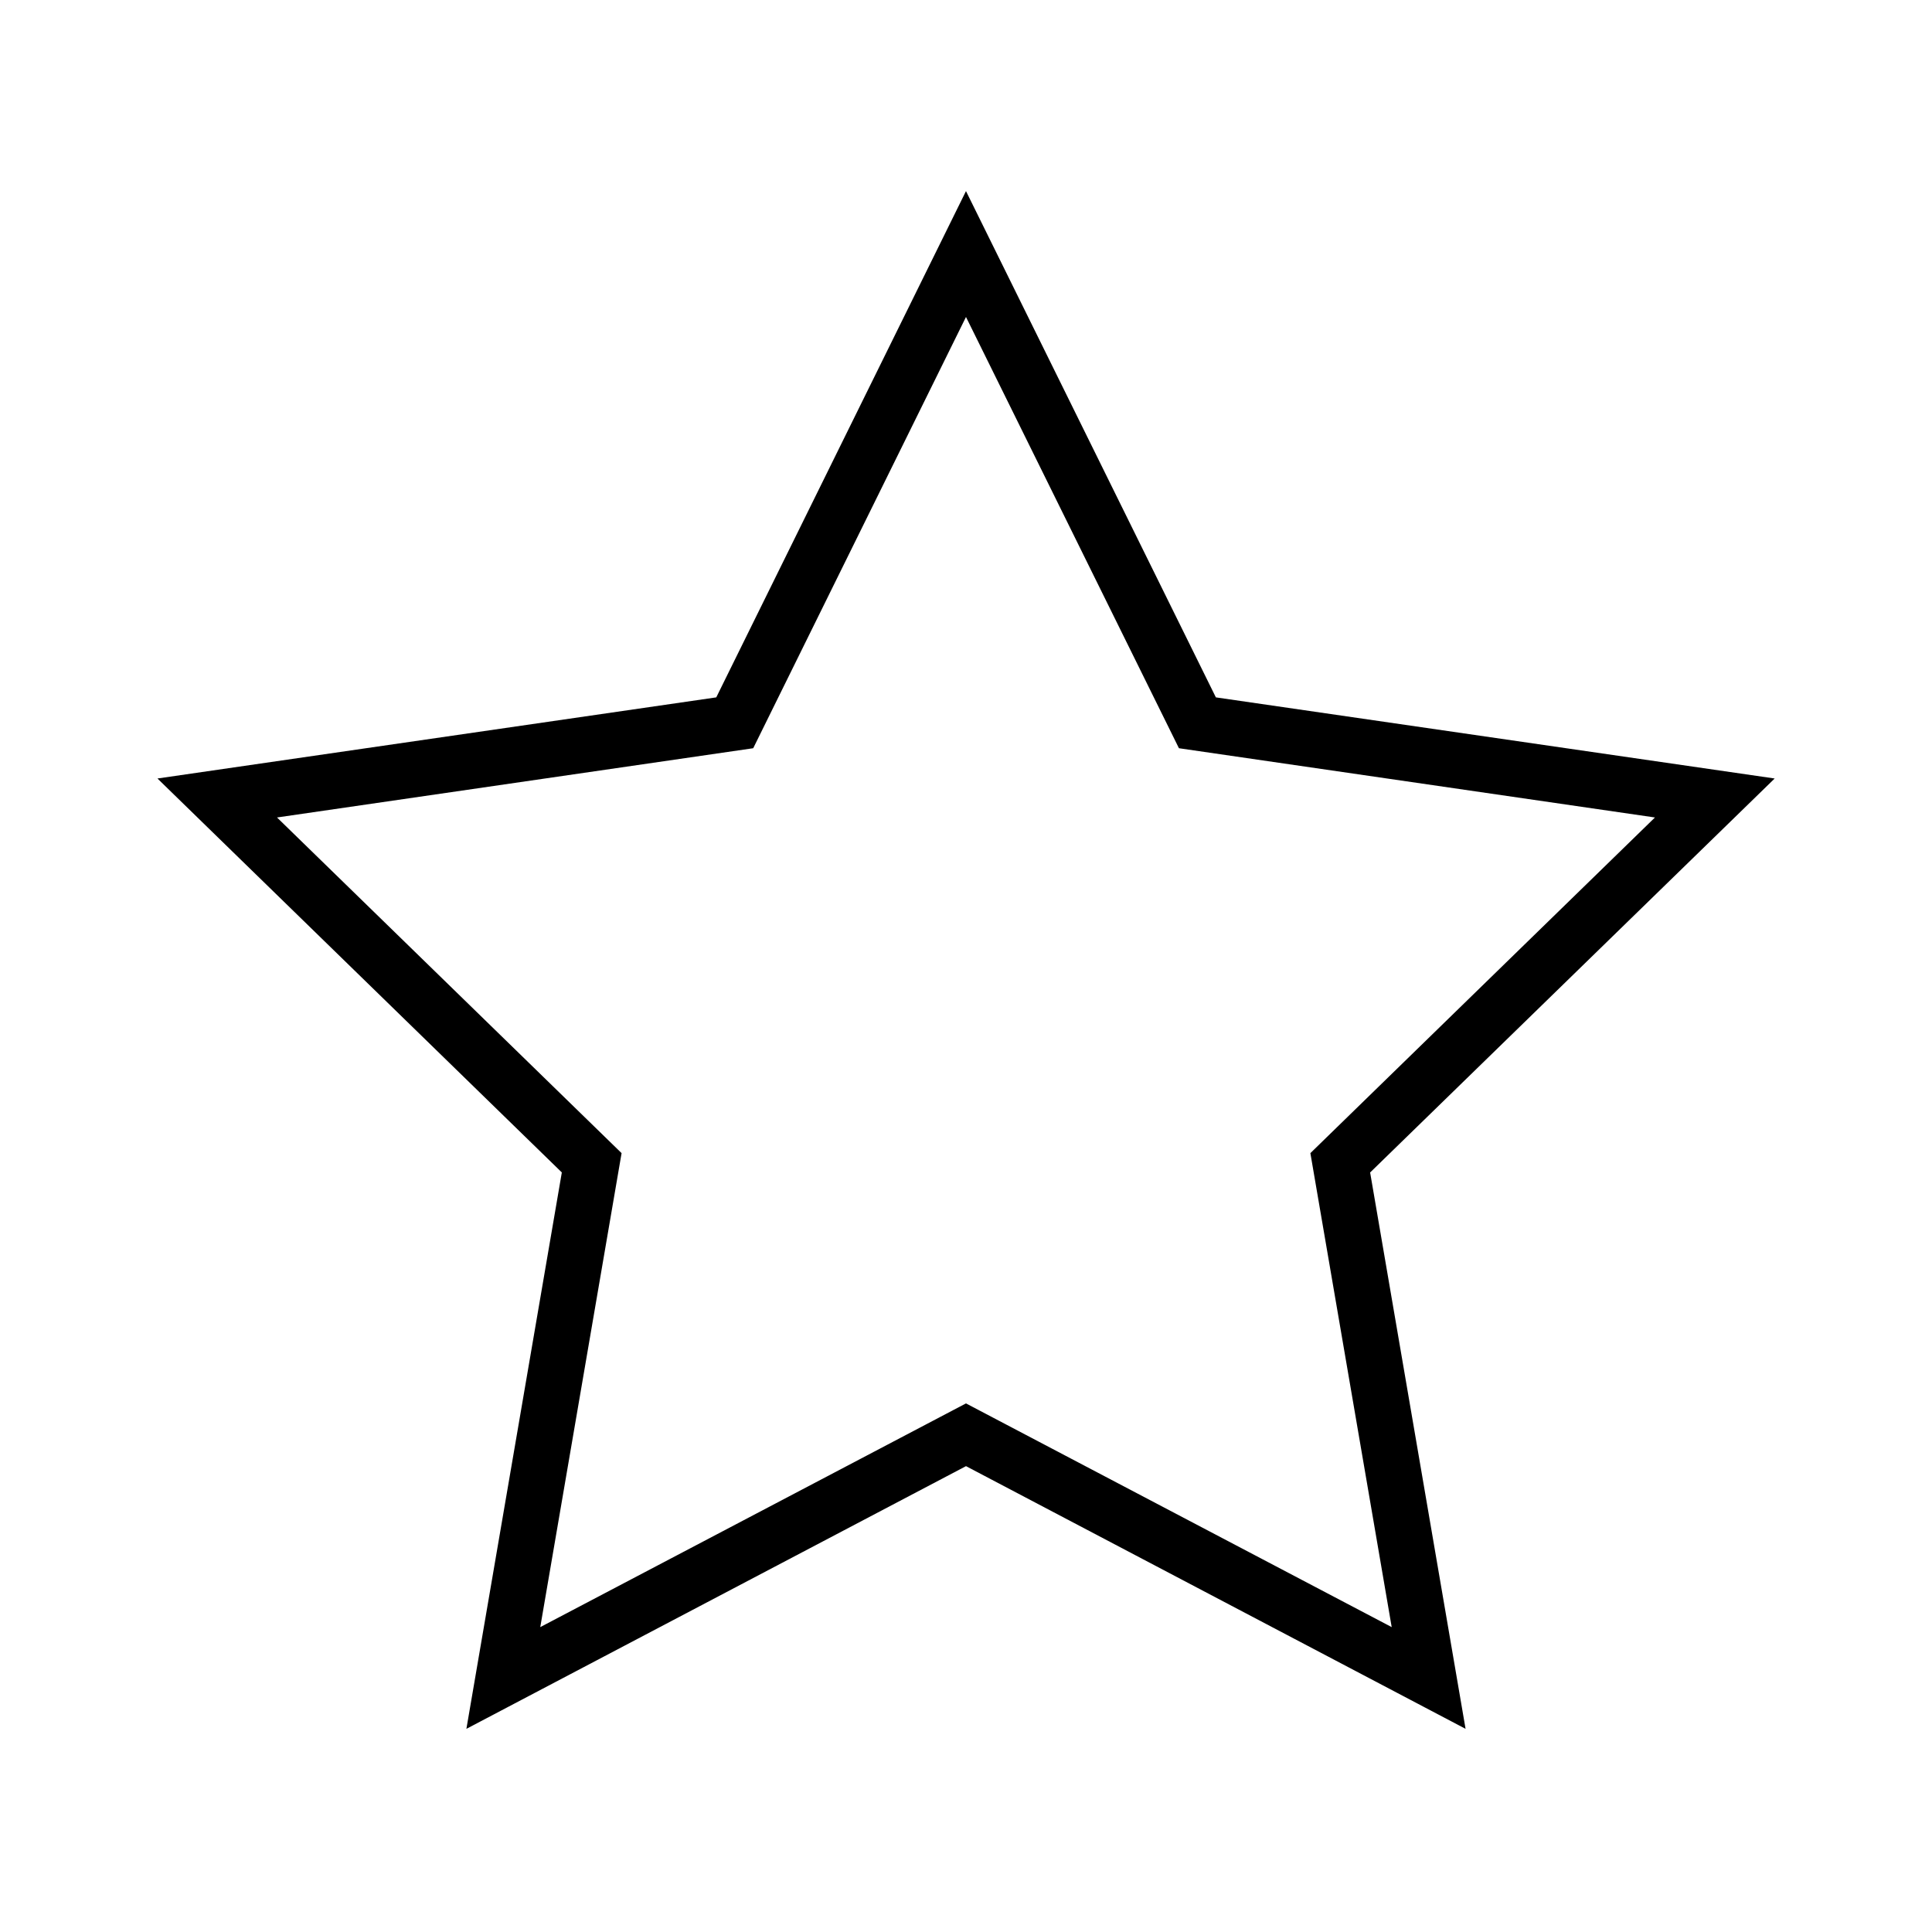 <?xml version="1.0" encoding="UTF-8"?>
<!-- Uploaded to: SVG Repo, www.svgrepo.com, Generator: SVG Repo Mixer Tools -->
<svg fill="#000000" width="800px" height="800px" version="1.1" viewBox="144 144 512 512" xmlns="http://www.w3.org/2000/svg">
 <path d="m532.39 602.16-132.39-69.617-132.4 69.617 25.289-147.45-107.16-104.4 148.09-21.5 66.176-134.17 66.223 134.17 148.09 21.5-107.21 104.41zm-314.98-241.52 91.316 88.953-21.551 125.61 112.82-59.285 112.82 59.285-21.551-125.61 91.316-88.953-126.15-18.352-56.434-114.29-56.387 114.29z"/>
</svg>